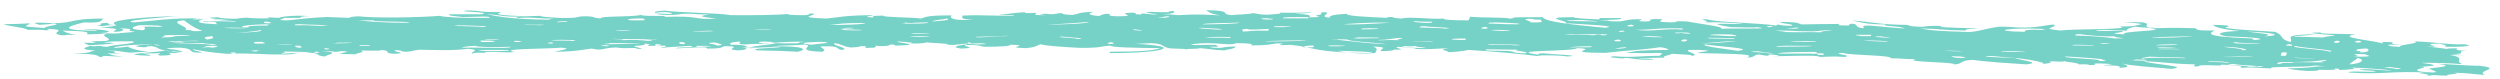 <svg width="221" height="7" fill="none" xmlns="http://www.w3.org/2000/svg"><path d="M29.766 3.813c-.53-.08 2.516-.04.898 0-.735 0-1.85.08-.898 0Zm-6.678-1.158h-.055c.422.12-1.156.26-2.026.2 1.183 0 1.972-.18 2.08-.2ZM56.52 3.833s-3.183.14-3.101.04c.34 0 .503-.02.408-.06h2.693v.02Zm24.279-.839c-1.061-.08 1.482-.08 1.373-.02l-1.373.02Zm-1.143.56.394.08c.626.159-.394-.08-.394-.08Zm2.761-1.657c.068-.12.898-.16 1.333-.26.326.14-.49.2-1.333.26Zm27.176.1c-.163.12-1.891.14-3.278.159.109-.14 2.407-.1 3.278-.16Zm81.323 2.235c-.993-.1 1.55-.04 1.387 0h-1.387Zm-6.964-1.198c.612.08 1.904.22 3.074.18-.544.1 1.85.2-.123.18-.734-.1-1.509-.2-3.481-.26.108-.04-.096-.12.544-.12l-.014.02Zm-4.951-.22c-3.4-.06-1.387-.398 1.551-.259-.041.04.176.08.408.1-1.918-.08-2.013.04-1.959.14v.02Zm-22.075-.099c1.034-.06 1.537.06 3.183.06.829 0 1.115-.18 1.877-.06-.694 0-1.02.06-1.007.14-1.428-.04-1.632.02-3.196-.02.163-.06-.585-.08-.857-.12Zm2.013-.28c.354.08-.816.16-.966.08.748 0 .299-.08.966-.08Zm-6.828.12-.163.04.163-.04Zm-40.328 1.118c.476-.1 2.557-.08 3.645-.12-.027.12-3.564.1-3.645.12Zm.911-1.297c-.68-.08 1.591-.08 1.387 0-.272 0-.557 0-.462.02h-.925v-.02Zm12.772.04c.081-.04-.041-.1.489-.1.123.08 3.251.14 1.728.22 0-.08-1.673-.06-2.217-.12Zm9.806-.44c.313-.08-1.21-.319.15-.319.027.04.109.08.884.08-.408.08.748.28-1.034.24Zm-3.21 0s2.558.06 2.217.16c-.013.02-.557 0-1.156 0l-1.564-.06c.082-.04-.041-.1.503-.08v-.02Zm6.488-.12c-.299-.08 1.823-.12 1.877-.06-.285 0-.544 0-.476.02.789 0 1.17.04 1.347.08l-2.734-.04h-.014Zm4.57.939c-.108-.04.34-.12.49-.06.095.04-.34.12-.49.06Zm7.78-.819c.735-.04 2.653.06 3.156.12-.15.06-1.999-.02-2.299.02.177.1.694.2 1.224.28.667 0 2.326.08 2.299 0 1.877.22-2.299.06-3.169.16.49-.18-1.687-.42-3.006-.66-1.714-.08-.163.14-1.877.06-1.02-.04-.082-.18-.326-.26-1.891-.059-.34.2-1.497.2-1.006 0-.122-.14-.353-.2-1.333 0-1.224.14-1.932.2-1.496 0-.299-.1-1.795-.1.816-.06 2.326-.04 1.945-.199h-1.85l-.068.12c-.925-.06-2.298-.08-2.203-.2-3.292 0-.381.32-.721.54 1.659.099 4.896.239 3.455.398-2.761-.259-5.414-.538-5.495-.938-1.333 0-1.442 0-2.761.02.734.08-.055.04-.068.12-.585-.16-2.353-.06-3.591-.18l-.15.32c-1.727 0-2.203-.06-2.217-.16-.966.1-3.06-.2-3.659 0-.612-.02-.816-.08-.857-.14-.544 0-.408.06-.503.08-1.686-.08-3.659-.16-3.509-.36-1.197.06-1.632.18-1.51.34-1.265-.08.558-.499-.721-.479l-.081.2c-.503.08-.517.12-.095.22-.204.04-1.442 0-.952.12h-2.299c-.177-.12 1.034-.12 2.326-.1.177-.14.068-.26-1.252-.3.531-.04 1.51-.06 1.429-.14-.463.04-1.265.06-2.802.04.326.12-.558.12-.993.18-.952 0-.898-.1-1.36-.14-.449.12-1.469.12-1.918.18-1.102-.12.258-.4-2.231-.44.245.16.408.34 1.279.46-1.782-.08-1.945-.12-3.727-.02-.476-.02-.463-.08-1.387-.08.965-.04 1.115-.16.992-.28-.557 0-.408.06-.489.1-.667 0-1.333 0-1.401-.04-1.333.04.19.18.435.22-.503.1-1.578-.2-1.414.02-.966 0-.096-.14-.912-.16-1.496.08.748.28-.98.32-1.169 0-.897-.12-.91-.2-.463-.08-.816.12-.953.18-1.128-.1-.938-.26-.435-.38-1.374.04-1.306.18-1.89.28-.694-.02-.993-.08-.925-.16-.64 0-.612.18-1.415.06-1.156 0-.136.1 0 .12-1.673.02-.639-.12-.925-.2-.83.04-1.06.02-.925-.06-.367 0-1.781.16-2.325.24.136.06 1.25-.04 1.387.06-.83.08-2.979-.1-4.638 0 .122.14-.408.299.966.359-1.891.12-2.122-.18-1.905-.38-2.394 0-2.203.16-2.72.28-.571-.12-3.51-.1-3.305-.26-1.007 0-.98.08-.884.16-1.306-.04.095-.14-.055-.2-2.516.02-2.856.18-4.08.3-2.72-.1-1.17-.22-1.088-.42-.68-.099-.231.12-.884.12-1.007 0-1.483-.02-1.428-.1-.953.08-2.598.12-5.087.1-1.02-.199-4.53-.219-5.822-.399-.802.04-.98.1-.816.2.585-.14 1.47-.06 1.456.08-.137.04-.817 0-.953-.02-1.101 0 .11.12.544.12 1.605 0 .517-.14 2.272-.1.544.06-.082.02 1.428.06-1.21.16-.517.22.64.359-2.218.14-1.198-.28-4.707-.14 1.007-.18-1.632 0-1.986-.18-.761.2-3.686.08-3.522.3-.925-.02-.232-.18-1.537-.18-.83.04-.204.18-2.217.14-.64-.06-1.646-.08-1.55-.18-1.402.02-2.313.08-2.164.2 1.565-.12 1.741.06 3.306.04-.232.02-.45.06-.395.1-3.305-.04-4.475-.26-5.522-.48 1.265.04 1.455.3 3.428.18-1.905-.08-2.898-.12-2.19-.379-2.054.04-1.605-.12-2.979-.14-1.347.12 2.367.12 1.265.34h-2.843c-.177.14.694.18 1.156.24 1.007 0 1.238-.04 1.85-.04.667 0 .463.08.599.12-2.53.02-3.89-.04-4.475-.18-1.755.14-5.522.22-7.155.04-.612.02-.802.08-.788.14-.68-.02-1.497-.06-2.027-.08-1.632.08-2.367.179-3.428.299-1.333 0-.245-.16-.313-.22h1.47c-.177-.08.067-.14.747-.16-1.577-.1-2.665.08-2.679.16-.762-.04-1.183-.08-.911.04-1.184.02-1.55-.02-2.04-.06-.409.02-.626.06-.817.1-.965 0-1.387-.06-1.673-.14-1.781.06.436.18.884.24-.448 0-.897 0-1.047-.04-.911.06 1.986.08 1.768.2-.544-.04-1.428-.06-2.924-.02-.04.06.558.06.517.02 1.075 0 .449.16.843.22-2.244-.06-1.782-.3-1.265-.46-.68.1-1.754-.02-.054-.04-2.748-.1-4.475.22-6.175.34-1.21-.18 2.367-.4 3.849-.56-3.21.08-6.46.4-5.359.779-1.047 0-.462-.12-.843-.18-1.143.06 0 .2-.912.26.953.1.545-.08 1.81-.06-.136.08-.64.16-1.497.22 2.245.1 1.184.2 1.21.359.803.06 1.225-.26.368-.3 2.068.04.34.2 1.537.3-.19.06-1.251.1-1.591.16-.79 0-1.224 0-1.496-.04 1.496-.06.544-.34-1.17-.34-1.197.04 1.36.04.789.14-4-.04-1.959-.519-1.061-.739 1.931.1 1.455-.28 1.754-.339-3.604 0-2.285.559-5.671.36-1.034.02.095.14-.068.199.639-.04 1.387-.08 1.156-.14 1.346.1-1.048.28-.544.42-2.68-.16-1.537-.16-1.415-.42-.49.04-1.17.06-2.299.08.327.18 1.741.26 2.136.5.898-.02 1.455 0 1.523.04.599-.02.218-.08.19-.14 2.218.12-.135.339 1.28.578.407 0 .407 0 .38-.04h.925c-.803-.1-.98-.24-1.251-.379 2.244.06 2.353.14 2.162.34.83-.02.898-.04 1.768-.06-.83.22.79.439-.081.638-.204.04-1.02 0-1.279.06-.177.02 1.32.16-.707.1l.476.22c1.455-.06 3.21-.2 1.32-.24.285-.1 1.142-.12 2.556-.1.667.2-1.999.3-2.203.48-.53 0-.49-.06-.64-.08-.353.02-.707.06-.897 0-.544.14-1.006.339.435.399-.761.16-.054.2-2.054.3 1.96-.02 2.258.119 2.422.279.421 0 .258-.04.285-.06.177-.1.803.06 1.782 0-1.238-.06-.911-.18-1.401-.24.095-.04.585 0 1.292 0-1.387-.06.177-.24-1.387-.24 1.129-.06 1.237.08 2.122.16.598-.04 1.006-.06 1.605-.08-1.102-.12-1.537-.299-1.823-.459h.136c-.082 0-.816.1-1.278.12-.409-.12 2.121-.36 3.427-.3h.04c.287 0 .504.04.613.08-.517 0-.49-.04-.612-.08h-.041c-1.347.02-2.163.16-.87.24.612 0-.028-.1.693-.1.83.12.34.32 1.796.46-.422 0-.422-.04-.558-.06-.68.14-4.87.339-1.292.459-.095-.08-.231-.16-.816-.18.285-.06.653 0 1.66-.06 0 .08-.45.12 0 .22 2.08-.04-.164-.28 1.346-.22 1.21-.04-.708-.08-.3-.16 1.537.14.87-.04.15-.16h-.15l-.476-.079c.123-.04.436-.08 1.197-.08 1.156.08.721.3 1.252.42 1.7.08-.422-.16-.096-.28.79.16 1.66.3 2.966.4 2.665-.08 2.815.079 4.923.059 1.415 0 .721-.14 1.945-.16 1.673 0 .762.26 1.796.34.19-.18 1.51-.36-.272-.48 1.577 0 .775.16 1.768 0 1.673.06-1.945.28 1.251.28-.04-.1.87-.16.476-.3-.326-.08 2.244.06 1.632-.08 1.21.04.15.3 1.306.34 1.374-.06-.218-.16.027-.32.898 0 .286.14 1.048.14.57-.04.517-.12 1.101-.18 1.728.04 3.115.08 4.271-.08 1.32.08.19.28.422.42.408-.18 1.278.04 1.156-.14 1.618-.04 1.618.1 2.584 0-1.564-.299 2.693-.26 4.108-.379 1.156.06-.095.24-.599.36 2.122-.02 2.272-.18 3.32-.28 1.033.22.734-.04 2.135-.1.884.16 1.795-.06 1.85.12 1.196.04-.49-.16-.177-.26.734-.04 1.088-.1.761-.2 1.564.06-1.183.26 1.89.18.382.1-.38.12-.326.2.626-.08 1.551-.12 2.557-.18.817.16-1.469.1-1.183.22 1.047-.04 2.87-.2 2.666.02 1.55 0 1.17-.14 1.632-.22 1.782.04-.34.26 1.088.38 1.007-.06.925-.22.272-.32 1.007.16 1.932.04 3.523 0-.15.14-2.979.1-2.054.32 1.428.02 2.625.06 3.564.12.762-.14.966-.54-2.394-.48 1.129-.1 2.421-.08 3.033-.16.966.12-1.142.56 1.55.64.382-.2-.04-.26-.176-.48h.898c.816.06.462.22.979.32.884-.16-.952-.38-.64-.6.762.1.653.28 1.442.38.585-.02.803-.06.857-.12.939 0 .218.12.49.16 1.115 0 .843-.1.83-.2.734.1 1.346 0 1.292-.1.517 0 .394.06.476.1 3.128-.08-.64-.299.353-.379-.258.02 1.755.12.925.16.381.08 1.565 0 1.401-.08.45.08 2.87.14 1.728.2 1.033.12 1.224-.1 2.203-.08-.789.14-1.918.26-.83.439 1.646-.06.123-.18.395-.32 1.632 0 1.115.12 1.782.16 1.333 0 2.258-.06 2.203-.18 2.122.04-.802.24 1.347.3.993-.08.925-.22 1.319-.34.558.16 2.149.24 3.523.32 1.972 0 1.686-.14 2.666-.2 0 .16 2.257.2 4.393.22-.422.2-1.673.32-4.461.32v.12c4.855 0 6.651-.6 2.298-.82.34-.02.816-.04 1.347-.06 1.265.06.83.3 1.673.46.408.04 1.632.02 1.306.1.516-.1 1.101-.02 1.346-.12.803.06 1.061.16 2.149.2.231-.08 1.061-.16.993-.34-.911 0-.911.08-1.36.12-.544 0-.884-.04-.871-.1 1.061 0 .68 0 .504-.16-1.252-.04-1.17.04-2.231 0 .163-.08.49-.14 1.374-.16 1.346 0 2.176.22 2.666 0 1.183 0 1.577.08 1.278.2 1.469 0 1.728-.1 2.299-.18 1.156 0-.095.1.381.16.081 0 .734-.04.911-.02 2.135.2 1.836.7 7.399.72.068-.2.354-.42-.217-.58 1.686.04.476.26.748.4 1.564 0 .884-.2 1.401-.12 1.02-.02-.517-.16.108-.26.381.04 2.326.16 1.292.18 1.129.08 1.932 0 3.197-.06-1.306.18.217.22-.163.34.38.06 1.564-.1 1.877-.18 2.502.16 4.556.34 6.093.539.272-.12 2.04-.06 2.693.04 1.537-.1-1.768-.2-2.122-.28-.612 0-.421.08-.517.12-2.992-.44 3.006-.24 3.469-.579 2.203.08-1.741.4 2.502.42 1.796-.22 3.51-.28 4.802-.5.653.06.653.16.789.24-2.748.02-2.802.08-3.782.26 1.116.02 2.163.04 2.721 0 1.006.04.095.179.313.259-1.809 0-2.435.18-4.094.04-.721.08-.096.12.788.2.354-.18 1.061.179 2.666.1.123-.08-.625-.12-1.305-.08.149-.08 1.373-.08 2.312-.1-.259-.16.612-.22.639-.34.816.06 2.136.08 1.7.2 1.075-.12-.761-.42-.149-.54h.925c1.741.1-.055.12-.164.28 2.041.06 5.427.04 4.339.38.653.06.558-.22 1.061-.26.653.12.83.18.925 0 .394 0 1.442.14.367.14.272.06 4.162-.14 4.04.08.87 0 .87-.08 2.285 0 .816-.16-1.415-.28-.231-.36.666.24 4.366.18 4.271.48 1.101 0 .938.08 2.23.08-1.333.259 3.537.239 3.36.458.775 0 .489-.359 1.632-.399 1.074.16 2.951.28 4.76.4 1.551-.16-.775-.4-.992-.56-.98-.04-2.435-.08-2.639-.16.517-.08 1.183.06 1.782.08 1.849.14 2.638.3 3.318.5-.19.24 1.265-.1.531-.12.177-.06 1.183.08 1.414-.02-.04.06 1.32.14 1.197.28.585-.02.966 0 .912.06 1.305.04-.422-.22 1.482-.12 1.333.06-.34.1-.109.16 1.238-.04 1.565.099 1.293.199 1.169 0 .72-.24.244-.38.653.18 2.557.32 4.38.48 1.918-.22-2.163-.44-2.394-.68 2 .08 2.013.22 4.489.28l-.096.16c.313.06.504 0 .49-.06.653-.1 2.204.1 1.904-.08 1.551.06 2.109.16 1.687.3 1.102-.1 1.51 0 2.775.04-.49-.22 3.06-.06 3.849-.26l.911.06c-1.401.02-1.047.18-3.346.18.313.1.748.18 1.741.24.816 0 1.075-.02.993-.1.435 0 1.836.06 1.442-.12.612.02.34.1.394.14.83-.02 1.85-.12 1.034-.22 1.768.06 2.625.16 3.618.24-.775.08-1.673-.16-2.748-.08-.448.08 1.157.1 1.32.16-.027.159-2.503-.08-2.381.119 3.006.22 3.999-.18 6.978.02-1.836 0 .667.12-.095.26.449 0 .367-.02.489-.04.218-.04.585.04 1.374.04-.367-.14 1.51-.16.571-.26 1.415.04 1.184.08 2.721.2-.884-.42 1.931-.56-.816-.859 1.115.14-1.864-.06-3.455-.14 1.986.22-.313.36-.626.42 0 .12 1.007.319.327.359-3.333-.14.476-.54-1.197-.52 1.782-.059 1.523-.159.136-.338.925 0 2.108 0 3.659.12-.789-.26.38-.58-1.102-.8 1.292 0 1.673.04.027-.099 1.768.04.258-.26 1.469-.28-.775-.02-1.102-.08-.843-.219-.558 0-.939 0-.925.06-.381-.08-1.197-.14-1.741-.22 1.877.08-1.02-.24 1.02-.26.449.06.979.28.354.26.884.08 3.21-.02 1.89-.2-1.414.06-2.312-.179-4.434-.259.898.18-1.945.34-1.115.5l-.898-.06c-.245-.08-.789-.2.966-.12-.952-.06-.993-.14-.816-.24-1.32-.08-.816.04-.939.1-.897-.28-4.148-.52-2.366-.799-1.796-.08-3.156 0-3.088-.16-1.782 0-.014.16 1.251.24-.122.08-.884.1-1.006.2l-2.68-.08c.096-.08 2.843-.18 1.469-.2-2.543.08-1.36.36-1.713.68-1.034-.28-.504-.56-1.347-.9-2.19-.139-3.455-.199-4.325-.339-.395-.06 1.346-.24-1.184-.279.204.2.789.4 2.394.539-1.986.06-2.162.3-1.183.479 2.557.08 3.672.22 2.557.32-.653-.04.15-.04-.381-.14-4.543-.16-3.55-.5-3.237-.699-1.714.02-1.496-.08-1.687-.2-2.23-.08-2.801 0-4.08 0 2.217.24-2.911.24-2.176.54-2.176-.08.34-.16-.259-.3-1.061-.04-1.006.04-2.257-.02-.055-.14 1.686-.04 2.72 0-.082-.16.326-.26.693-.36.572.06.817.12 1.769.08-.068-.04-.436-.02-.449 0-.748-.18.258-.279-.612-.459l-1.768-.04c.652.06 1.482.12 1.659.2-.49.08-.476.22-1.931.2 1.305.3-3.999.2-5.278.359-2.04-.2-.041-.26-.557-.519-.572 0-1.17.24-2.503.26-1.306 0-1.143-.08-2.258-.08-1.17.14-1.483.339-2.639.479-2.883-.1-3.386-.12-4.407-.32 2.081.04 1.837.16 4.04.18-.027-.08.014-.16 1.02-.14-.272-.12-4.175-.08-3.074-.26-1.414-.04-1.333.04-1.904.08-1.564-.08-.775-.12-1.278-.179-2.177 0-3.374-.28-4.829-.4.571.12 1.224.38 3.02.36-.681.16 1.278.12 1.618.36-1.292-.08-2.108-.18-3.074-.26-1.034 0-.285.18-.612.24-.68-.1-.435-.24-.694-.36-.462-.12-.557.08-.53.12-1.387 0-.775-.08-.843-.14-1.184 0-2.285.02-3.251.04-.531-.02.122-.18-1.7-.22-1.075.08 1.238.18.721.34-1.401 0-1.02-.22-1.374-.02-1.292-.22-5.577-.3-6.134-.56-1.034 0 .53.16-.136.26l.176.02Zm49.292 1.238c.939-.2-.381-.26-1.578-.42 2.476.08 3.251.34 1.578.42Zm1.863.798s.259-.18.49-.08c.34.14-.326.14-.49.08Zm-53.984-1.077.041-.06h.939c.734.08.326.16-.49.04-.041 0-.082.04-.476.02h-.014Zm-4.243-.64s.258-.179.503-.08c.326.12-.326.16-.503.08Zm-94.571-.319s-.163-.1.843-.1l.04.06c-.462 0-.53.02-.897.04h.014Zm-36.629.7c-1.469-.1-.789-.34-.367-.44 1.183-.04 2.856.08 1.7.14-.082-.04-1.374-.02-1.4 0 .57.04.067.359.067.28v.02Zm1.7.638c-.15-.08.599-.1.096-.2 1.115-.02 2.19-.04 2.393.04-2.393.04-.612.1-2.489.16Zm.939.499c.98 0-.952-.14.326-.06.218.06.707-.02.952 0-.34 0-.476.04-.34.06h1.782c-.19.06 1.986.1.775.16-.476-.12-2.598-.1-3.495-.18v.02Zm.707-.1s-2.027-.04-.626-.08c-.068.08 1.918-.1 2.286 0-.667 0-1.66 0-1.728.06.245 0 .558 0 .054.04l.014-.02Zm2.68.48c-.204-.06-.694.02-.925 0 .857-.04-.163-.16 1.523-.14-.136.06 0 .14-.598.16v-.02Zm-.748-1.458c-1.551.08-.463-.1-1.551-.08.64-.26-1.782-.719-.082-.858.45.34.803.639 1.633.938Zm.394.758c-.286-.12-.38-.22.422-.299.23.12.176.22-.422.3Zm2.163 1.218c-.19-.04.054-.12.326-.06.19.04-.054.12-.326.06Zm1.89-.18c-.707-.08 1.537-.14.327-.06.108.04.108.12-.327.06Zm-2.557-2.076c1.034-.02 1.755 0 1.945.04-1.034.02-1.74 0-1.945-.04Zm2.775 1.398c-.19-.08-.34-.16.625-.16-.095.06.898.18-.625.16Zm2.353.898c-.136-.08.585-.1.122-.2.87.02 2.054.02 2.353.1-1.373 0-1.605.06-2.475.1Zm-3.278-2.315c-1.007-.16 1.333-.32 2.407-.28-.544 0-.435.06-.326.1-1.075 0-1.741.04-1.768.08 0 .04.23.08-.313.1Zm2.843 1.497c.761 0 1.17 0 1.428.04-.762 0-1.156 0-1.428-.04Zm1.768.26c-.123-.04-.422-.22.245-.14.122.04.408.219-.245.14Zm-2.87-2.157c-.109-.02-.109-.18.326-.1.599.12-.013.16-.326.1Zm4.434 2.615c-.177-.04.081-.12.34-.06.177.04-.082.12-.34.06Zm.884-.3c-.19-.04.095-.119.34-.059.177.04-.095.12-.34.06Zm-2.611-2.115s-.218-.08.326-.1c.734.06 2.299.04 2.543.14-1.441.04-1.183-.08-2.87-.04Zm5.74 1.816-.082-.06h.87l.082.06h-.87Zm-.164-2.255h1.401c-.353.18 3.128.04 3.115.22-2.23 0-3.482-.1-4.516-.22Zm13.452 2.335c.286.22-3.836 0-4.27.1.067-.08.298-.14 1.142-.18.23.12 1.673.14 3.142.08h-.014Zm-.177.28c.585.12-2.924.16-2.584 0h2.584Zm-2.258-2.016c-.272-.1-2.502-.04-2.489-.16 1.034 0 3.686.08 2.49.16Zm-.122 1.317-.122-.12c1.672-.04 1.822.14.122.12Zm.204-.26c.762 0 1.156 0 1.387.06-.761 0-1.156 0-1.387-.06Zm2.924.26c-.408 0-.38-.18.395-.06.136 0-.123.06-.395.06Zm1.945-1.477c.096-.04-2.149 0-.965-.06-.205.04 2.502-.04.965.06Zm.843 1.597c-.163-.04.177-.12.395-.06.15.04-.177.12-.395.06Zm.218-.28c1.034-.08 2.884 0 1.864.08.108-.08-1.7-.02-1.864-.08Zm4.883.54c-1.4-.18 1.034-.08 0 0Zm.789-1.438c.775 0 1.17 0 1.414.06-.788 0-1.183 0-1.414-.06Zm.612.898c.449-.1-.748-.08-.98-.12 1.837.04 2.816 0 3.646.08 0 0 .34-.04.449 0-.735 0-.19.08-.83.1-.367-.06-1.428-.12-2.271-.06h-.014Zm1.102-1.756c-1.075 0-.585-.2.816-.16-.163.06.748.18-.816.16Zm1.904 2.255c-.082-.04-.218-.22.367-.12.082.04.218.22-.367.12Zm2.122-.18c-.082-.04-.204-.219.367-.119.082.04.204.22-.367.12Zm1.496.28-.054-.1c.53 0 1.265 0 1.346.04-.626.04-.72.04-1.292.06Zm-.354-1.397c.857.02 1.47-.1 1.823 0-.272 0-1.7.08-1.823 0Zm2.054 1.277c.381-.1-1.482-.22-.15-.279.218.06 1.225.24.15.28Zm1.279-.1c-.123-.12.013-.199.761-.259.313.08-.448.24.572.26.639-.1 1.591 0 2.162-.14-.952.12-1.428-.12-.503-.12 1.102.04.3.06.925.1.476-.04 2.122-.14 2.652-.06-.83 0-.231.1-.843.12-.775 0-1.374 0-1.782-.02.109.12-2.924.28-2 .479-.883-.1 0-.34-1.944-.34v-.02Zm2.04-1.337c2.897-.04 1.06.1 0 0Zm5.073 1.358c-.87-.1-1.142-.2.79-.26 1.577.08-.069.16-.79.26Zm4.774-1.917c.204.12-2.502.2-3.155.16.952-.06.952-.18 3.155-.16Zm-.272.64c-1.142.039-2.625-.06-1.4-.1.067.06 1.51.02 1.4.1Zm-1.877-.18c1.81-.12 1.102.1 0 0Zm5.373-.44c.87 0-.272-.06.435-.06.027.02.082.04.463.04.108-.04 1.006-.04 1.373-.06.599.1-1.768.16-2.285.08h.014Zm.72 1.178c.6 0 1.334-.12 1.796-.02-.598 0-1.346.12-1.795.02Zm6.802.659c-2.272.16-1.673-.36-1.334-.04.64-.04 1.075-.04 1.334.04Zm1.74-.699c-1.142 0-2.72.2-2.693.06.64 0 3.537-.14 2.693-.06Zm7.29-1.258c.028.14-2.42.26-3.699.22 1.728-.04 2.612-.14 3.7-.22Zm-1.006 1.518c.204-.1-2.462-.16-1.333-.22.3.06 2.558.16 1.333.22Zm2.653.399s.176-.18.448-.1c.381.12-.258.16-.448.1Zm2.407-1.258c1.863.2-.762.08 0 0Zm2.965-1.158c.381.06-.435.2-.938.1.761 0 .272-.08.938-.1Zm4.325 1.178s-2.448-.14-1.319-.16c.286.04 2.775.12 1.319.16Zm1.157.739c-1.034-.06-1.945 0-2.245-.04.544-.04.844-.08 2.272-.04l-.027.1v-.02Zm1.06-.54c.3-.08-.489-.239.531-.259-.122.14 1.292 0 1.823 0l-.055.16c-1.686-.04-1.482.06-2.312.08l.013.02Zm2.68-1.097c-1.156.04-1.319-.12-.422-.1.014 0 .055.04.449.04l-.027.06Zm2.707 2.455s-.014-.16.965-.14c-.231.06.531.2-.965.14Zm2.312-.1c-.667-.08 1.564-.08 1.374 0-.272 0-.544 0-.476.02h-.898v-.02Zm.68-.579s-.367.04-.449 0c.571 0 .639-.04 1.374 0 .204.2 2.598.26 3.455.42-2.054-.1-3.02-.26-4.38-.4v-.02Zm4.733-1.477c-1.387.06-3.155.2-4.162.12.231 0 2.163-.2 4.162-.12Zm-1.047 1.358c-.571 0-2.244.06-2.271 0 .353 0 .53-.02.476-.06-.259 0-.517-.04 0-.04-.354.08 2.149 0 1.781.08l.014.02Zm-1.483-.779c-.244-.08.232-.12 1.401-.08.272.08-.965.06-1.401.08Zm.912 2.116c-1.483.06-2.761-.12-3.074-.22 1.809.04 3.223.08 3.074.22Zm2.312-1.158c-1.007-.06-1.727.06-1.809-.02.993-.02 1.115-.12 1.891-.18.816.06-.408.08-.082.2Zm2.965-1.557c-.53.1-2.38-.12-1.333-.12.068.04.707.04 1.36.04l-.027.06v.02Zm-.558 2.256c-1.441 0-2.652-.16-1.741-.18.082.04.504.02.912 0-.109.08.653.1.829.16v.02Zm-1.088-.579c.816.04 1.537-.08 1.796 0-.286 0-1.782.06-1.796 0Zm4.598-.14c-1.796 0-1.415-.16.054-.12l-.054.12Zm1.387-1.038s.245-.18.503-.08c.34.12-.313.16-.503.08Zm.68 1.478c-.721-.14 4.366 0 2.258.04-.082-.08-1.972-.04-2.258-.04Zm1.102.519c-1.17 0-1.619-.04-1.306-.12.014-.02.544 0 1.142 0 .599 0 1.265.04 1.578 0-.462.14 1.211.18.748.34-1.659-.02-.408-.2-2.162-.22Zm-.952-1.837c.625-.04 1.7 0 1.795.06-.626.04-1.374 0-1.795-.06Zm8.922.46c.109-.06-3.754-.06-1.768-.12.394.08 1.768 0 3.169.04-.081.04.027.1-.503.08-.082-.02.027-.06-.422-.06-.122.02-.041.06-.489.06h.013Zm-1.918 1.077c.232-.06.857-.1 1.877-.1.517.14-1.278.06-1.877.1Zm3.945-.579c-.068-.02.245-.18.503-.08.326.12-.326.16-.503.08Zm.081.699s.3-.12.98-.14c.027.08-.3.12-.98.14Zm5.931-1.697c-1.524-.14-2.557.22-4.149.02 1.7 0 1.782-.18 4.203-.12l-.054.1Zm-3.51.58c1.034 0 1.701.039 1.769.099-1.034 0-1.701-.04-1.769-.1Zm3.414.438s.055-.22.517-.12c.041.04-.054.22-.517.12Zm5.019 0c-.775.08-2.557.22-3.305.2 1.252-.06 1.7-.18 3.305-.2Zm-.34-.2c-.843-.02-2.747 0-2.217-.1l2.258.04-.041.06Zm.327 1.059c-.993-.16-3.387-.42-2.884-.56 1.007.16 4.598.36 2.884.56ZM151.2 3.114c-.096-.08.68-.1 1.863-.06.109.04.612.08.381.14-1.292 0-1.143-.06-2.244-.08Zm5.005-.738c-.095-.04.354-.12.49-.06.095.04-.354.12-.49.06Zm.027 2.335c.463-.08-2.747-.12-.816-.18.136.06 2.258.24.816.18Zm.776-.559c.027-.18 2.298-.08 3.25-.1-.326.1-2.557.04-3.25.1Zm3.685.699c.313-.22-3.169-.04-3.563-.14.435-.1 1.891-.12 3.264-.12.857.06-.897.16.844.12-.272.04.435.18-.545.14Zm-2.461-1.218c1.129.02 1.428-.02 2.298 0 .272.08-2.026.1-2.298 0Zm6.229-.459s-.558-.06-.394-.1h1.36l-.055.12h-.897l-.014-.02Zm.204.4c1.129 0 2.204.04 2.231.12-.803-.04-1.864-.06-2.231-.12Zm2.448-.24c-.952 0-1.985-.12-.843-.12.082.04.707.06.843.12Zm4.788 1.138c2.924.04.925.12 0 0Zm.585.499c1.197 0 1.115.1 1.278.16-1.196 0-1.115-.1-1.278-.16Zm6.651-.36c-.639-.04-2.353 0-2.231-.08.708-.04 1.864 0 2.231.08Zm4.108-.599c-.34-.12 1.496 0 1.863-.04.082.08-1.006.06-1.863.04Zm2.312 1.378c.49-.2-3.278-.22-2.992-.4 1.564.08 2.461.16 3.55.26-1.129-.04 1.006.18-.558.14Zm1.061-1.597s-.83.16-.979.06c.244-.04.53-.06.979-.06Zm1.822 1.457c.776.04 1.197 0 1.361.04h-.476c.353 0 .516.04.421.08-.775-.04-1.197 0-1.374-.04.721 0 .354-.06.055-.1l.013.02Zm5.4-2.056c-.449.1-2.87.18-3.713.12.871-.08 2.625-.06 3.713-.12Zm-4.461 2.016c-.204-.1.408-.14.598-.2 1.021.06 3.591.04 3.156.14-.979-.04-3.768-.1-3.74.06h-.014Zm1.455-.858c-.381-.08 2.095-.04 1.85 0h-1.85Zm-.231-.34c.095-.1 1.115-.08 1.904-.1-.095.1-1.101.08-1.904.1Zm6.012 1.558c.734-.1-2.04-.06-1.306-.16l1.374.04c-.476.04 1.306.14-.068.12Zm-.122-1.438c1.781.02 2.638.36 1.672.3.273-.14-1.128-.2-1.672-.3Zm2.761.839c-.313.06-2.612.1-2.802.06 1.033 0 1.564-.06 2.802-.06Zm-1.673-1.138c.204-.04-.626-.1.054-.1.258.08 2.081.08 2.19.16l-2.244-.06Zm1.169 2.076c.463-.1-3.155-.2-1.251-.26-.027.12 3.863.22 2.176.28 0-.14-.299 0-.925-.02Zm2.843-.998c.19-.08-.19-.38.599-.26-.191.08.204.38-.599.26Zm.122.678c-.326.2-.734-.06.055-.1 2.503 0 2.992-.08 3.808-.199.34.12-.897.14-.109.22-.87 0-1.7 0-2.761-.02.286.1-.938.04-.979.1h-.014Zm4.203-1.018c-.19-.18-3.958-.379-2.965-.499.435.16 3.985.38 2.965.5Zm-3.006.52c4.434.299-.979 0 0 0Zm3.401-1.338s.041-.22.503-.12c.041.04-.041.24-.503.12Zm1.836-.04s.245-.18.49-.08c.34.14-.313.16-.49.08Zm.884 1.078c.286.08 1.047.28-1.006.2 1.237-.04-1.061-.24 1.006-.2Zm-.354-.26c-.666-.02-.476-.239.572-.239.204.1.272.34-.612.34l.04-.1ZM207.7 5.69c.136-.22.694-.459.721-.579.775.22.218.52-.721.58Zm3.999.42c.517-.06-1.931-.18-.395-.18.109.04 1.782.18.395.18Z" fill="#76D2C7"/></svg>